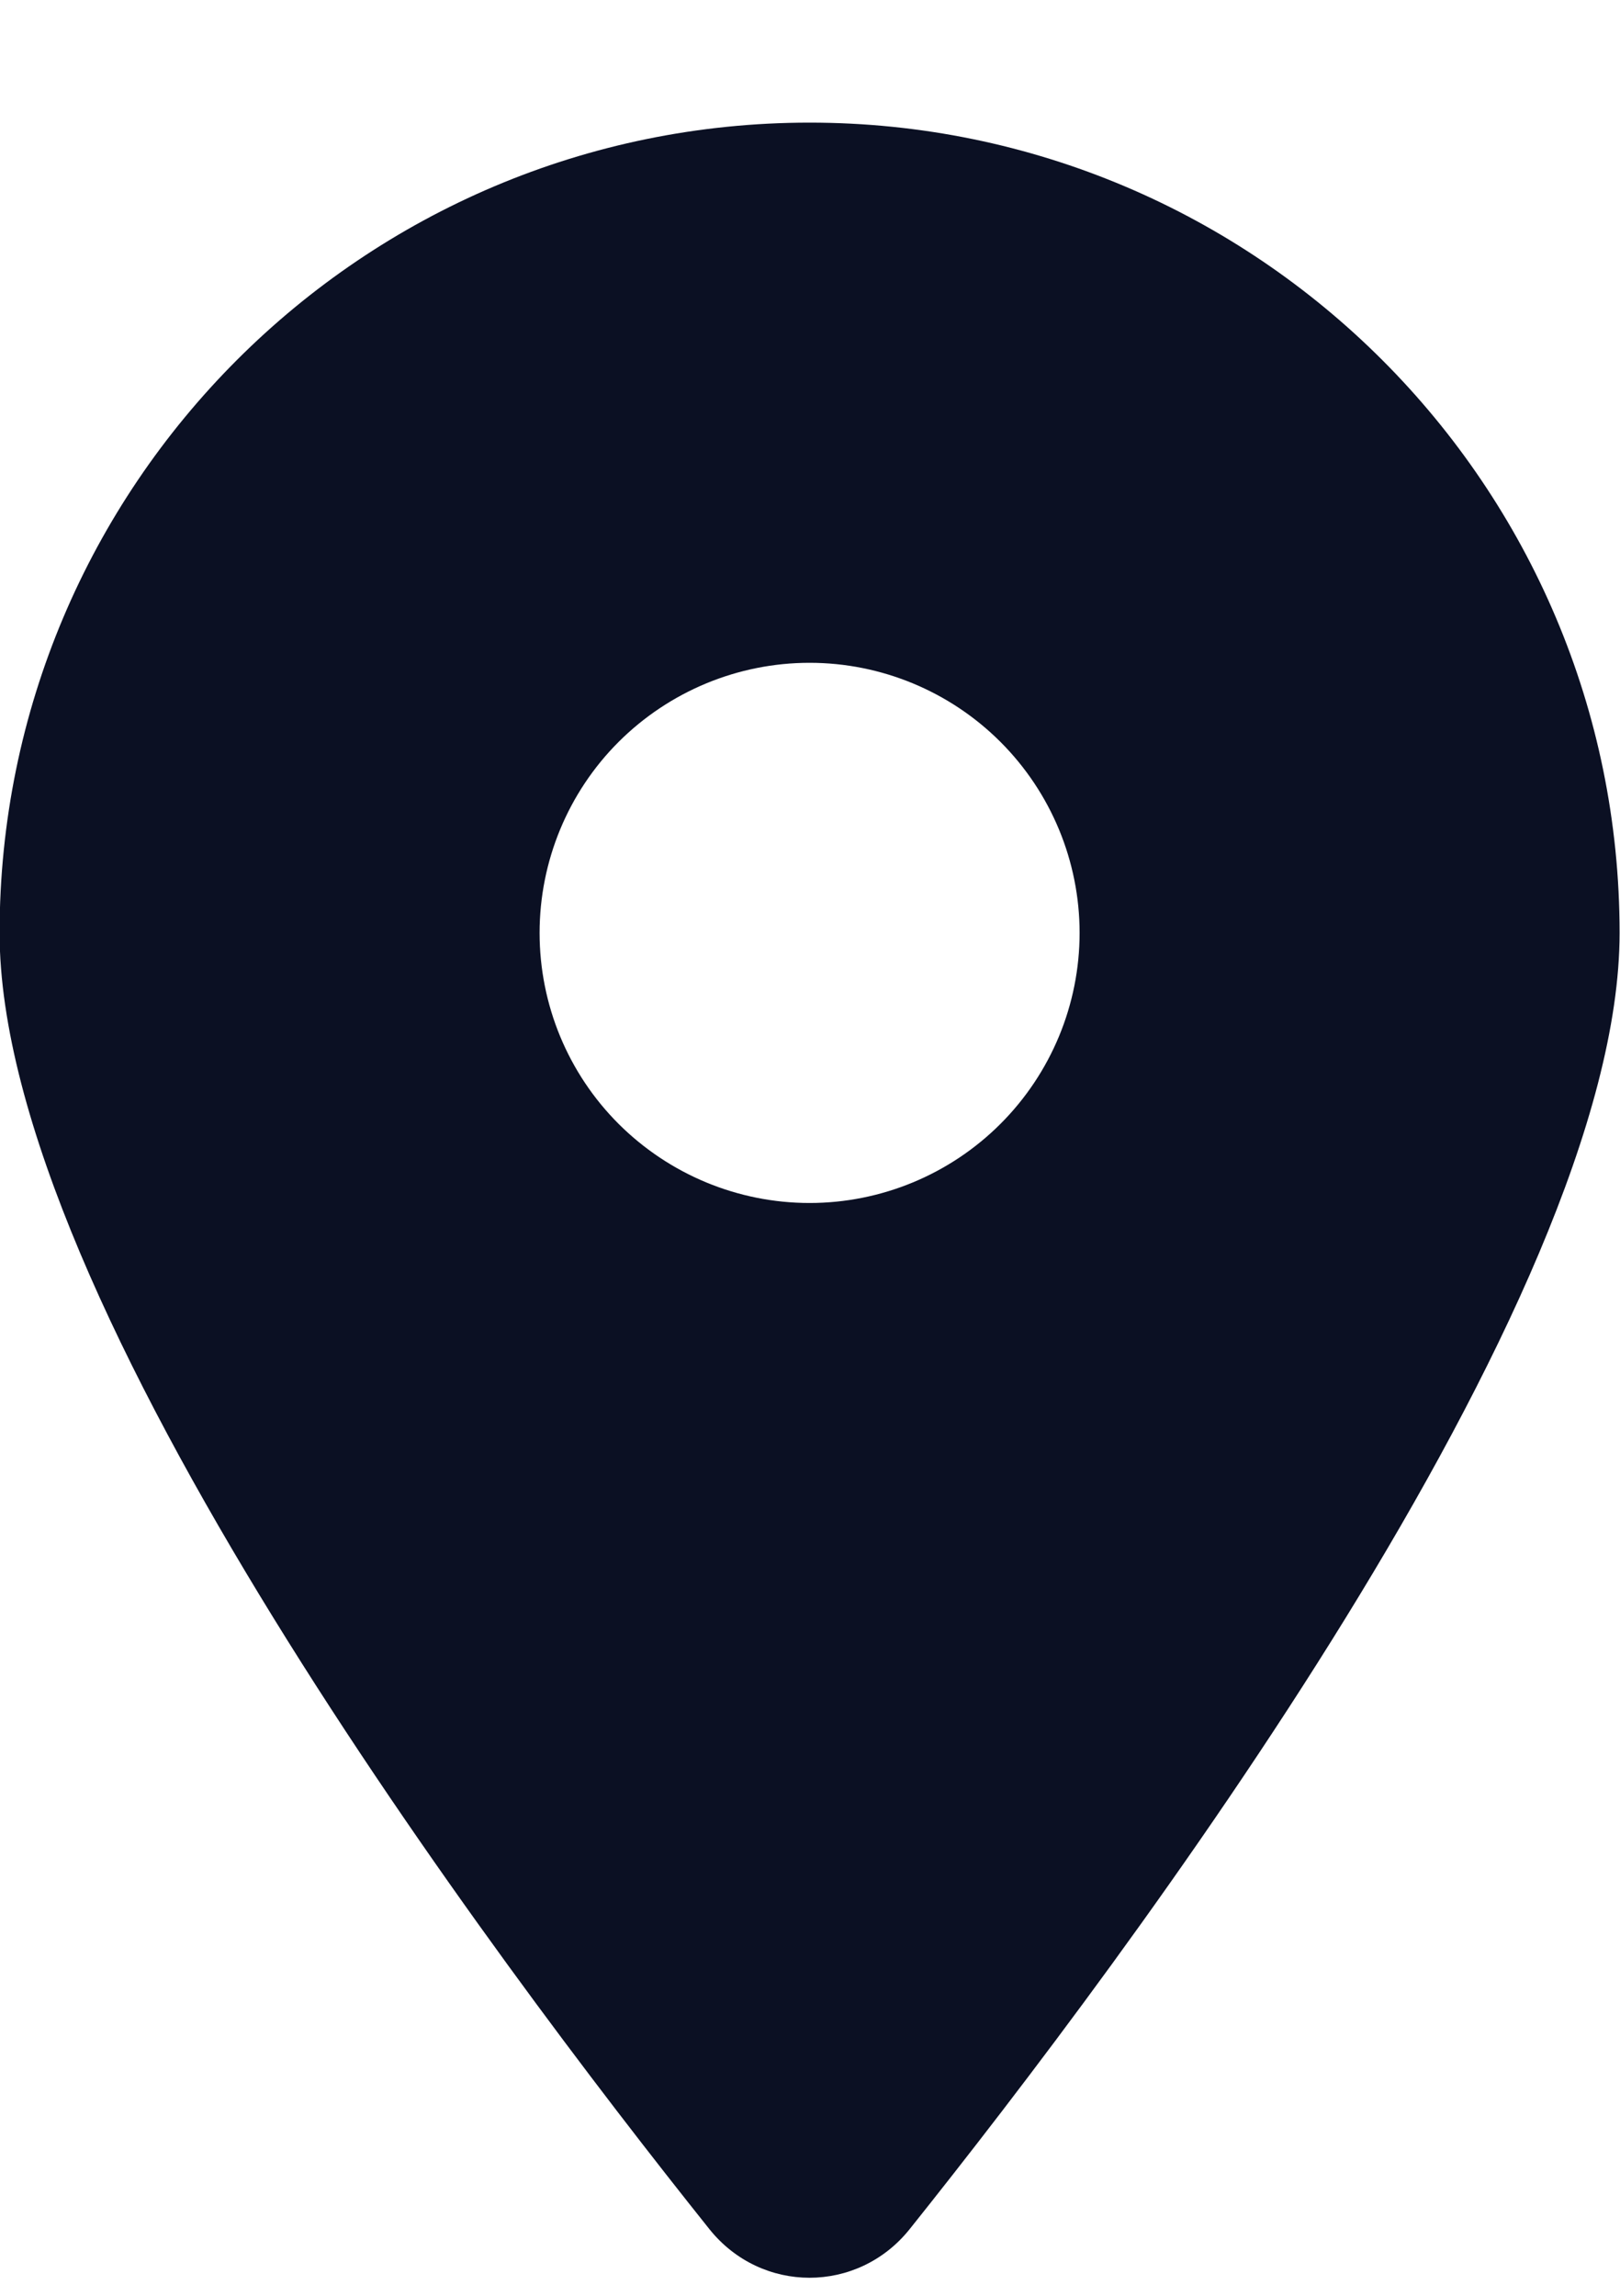 <svg width="12" height="17" viewBox="0 0 12 17" fill="none" xmlns="http://www.w3.org/2000/svg">
<g clip-path="url(#clip0_7870_293863)">
<path d="M6.737 16.508C8.34 14.502 11.997 9.639 11.997 6.908C11.997 3.596 9.309 0.908 5.997 0.908C2.684 0.908 -0.003 3.596 -0.003 6.908C-0.003 9.639 3.653 14.502 5.256 16.508C5.64 16.986 6.353 16.986 6.737 16.508ZM5.997 4.908C6.527 4.908 7.036 5.119 7.411 5.494C7.786 5.869 7.997 6.378 7.997 6.908C7.997 7.439 7.786 7.947 7.411 8.322C7.036 8.697 6.527 8.908 5.997 8.908C5.466 8.908 4.958 8.697 4.582 8.322C4.207 7.947 3.997 7.439 3.997 6.908C3.997 6.378 4.207 5.869 4.582 5.494C4.958 5.119 5.466 4.908 5.997 4.908Z" fill="#0B1023"/>
</g>
<defs>
<clipPath id="clip0_7870_293863">
<rect width="12" height="16" fill="white" transform="translate(-0.003 0.908)"/>
</clipPath>
</defs>
</svg>
